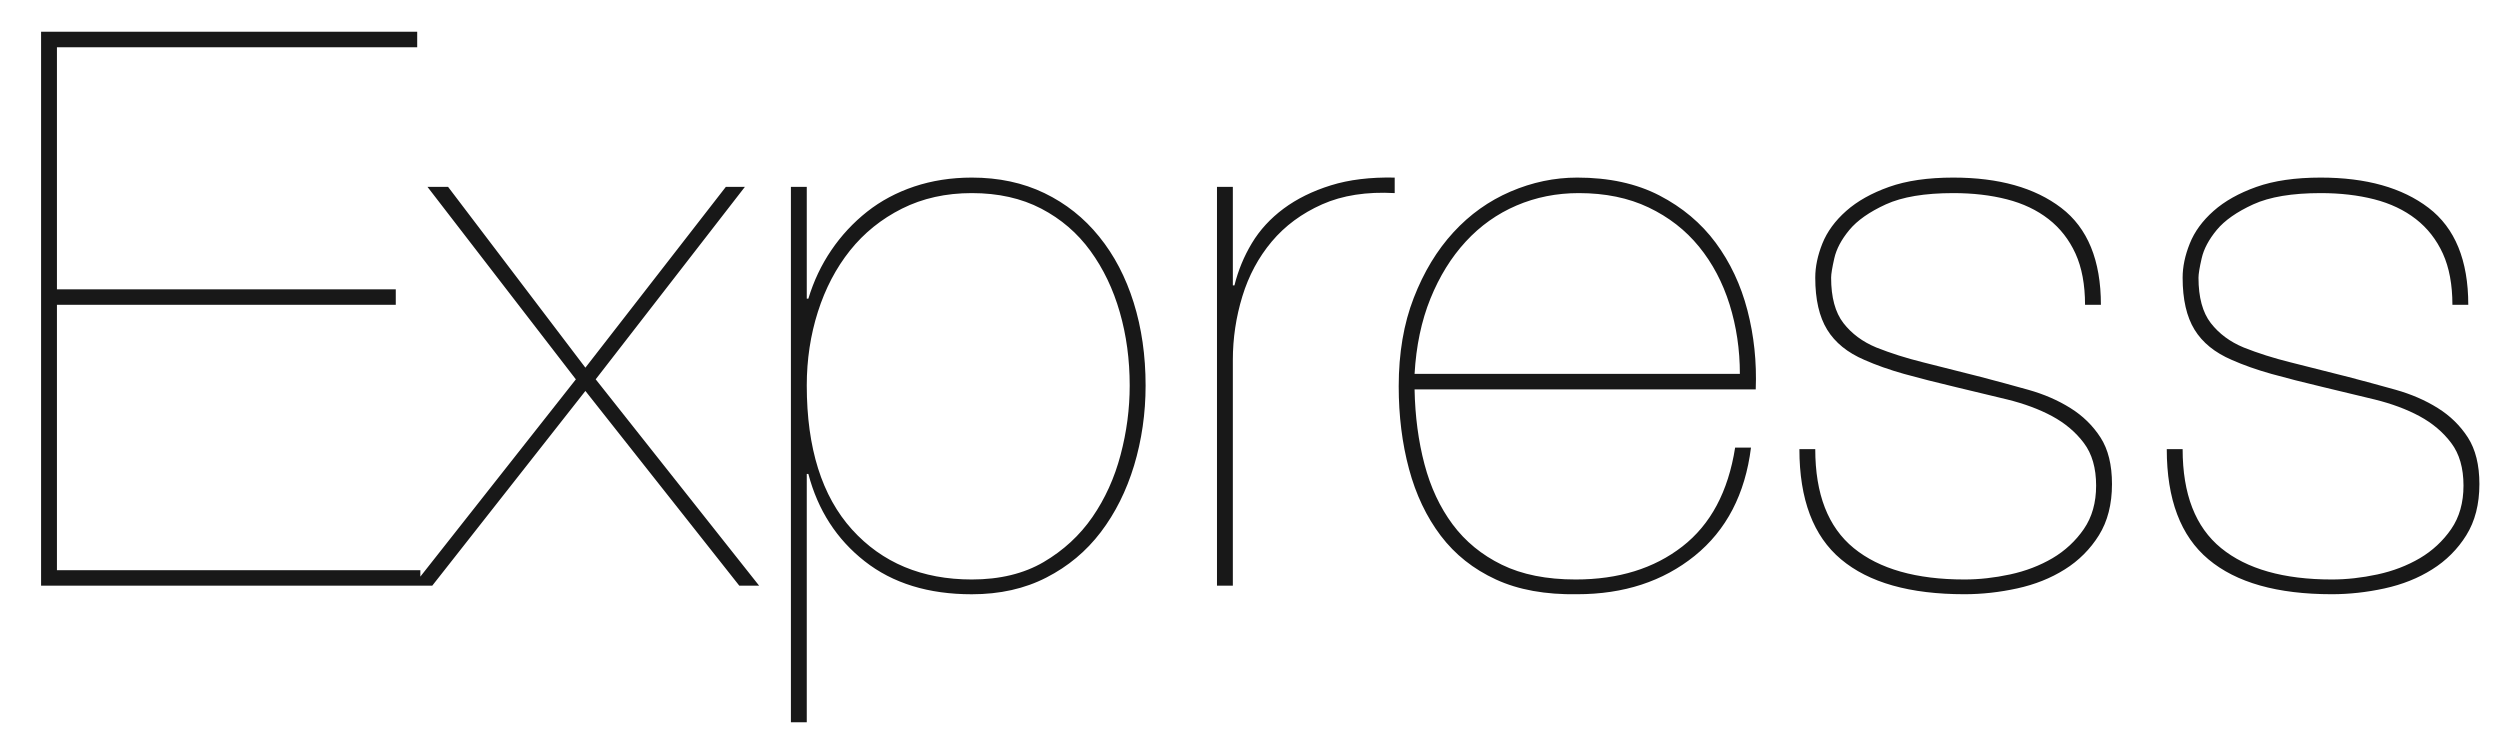 <svg width="58" height="17" viewBox="0 0 58 17" fill="none" xmlns="http://www.w3.org/2000/svg">
<path d="M1.321 13.229V7.072H9.182V6.712H1.321V1.096H9.679V0.736H0.953V13.588H9.752V13.229H1.321H1.321ZM16.839 4.336L13.581 8.53L10.396 4.336H9.918L13.36 8.801L9.586 13.588H10.028L13.581 9.07L17.152 13.588H17.612L13.82 8.8L17.281 4.336H16.839H16.839ZM18.717 16.756V10.996H18.754C18.975 11.836 19.41 12.511 20.061 13.021C20.711 13.532 21.54 13.787 22.546 13.787C23.196 13.787 23.773 13.658 24.276 13.399C24.779 13.142 25.2 12.79 25.537 12.347C25.875 11.903 26.133 11.386 26.311 10.799C26.488 10.21 26.578 9.592 26.578 8.945C26.578 8.248 26.485 7.607 26.301 7.019C26.117 6.431 25.85 5.92 25.5 5.489C25.151 5.056 24.727 4.72 24.23 4.48C23.733 4.24 23.172 4.12 22.546 4.12C22.067 4.12 21.622 4.19 21.211 4.327C20.8 4.465 20.435 4.66 20.116 4.912C19.795 5.166 19.516 5.467 19.288 5.803C19.055 6.145 18.877 6.521 18.754 6.929H18.717V4.336H18.349V16.756H18.717ZM22.546 13.444C21.392 13.444 20.466 13.057 19.766 12.284C19.067 11.509 18.717 10.396 18.717 8.944C18.717 8.344 18.803 7.774 18.975 7.234C19.147 6.694 19.395 6.22 19.72 5.812C20.046 5.404 20.448 5.08 20.926 4.84C21.405 4.6 21.945 4.48 22.546 4.48C23.16 4.48 23.696 4.6 24.157 4.84C24.617 5.08 24.997 5.407 25.298 5.821C25.599 6.235 25.826 6.709 25.979 7.243C26.133 7.777 26.209 8.344 26.209 8.944C26.209 9.485 26.139 10.021 25.997 10.555C25.856 11.089 25.638 11.569 25.344 11.996C25.05 12.421 24.672 12.77 24.212 13.04C23.752 13.309 23.196 13.444 22.546 13.444ZM28.602 13.588V8.35C28.602 7.846 28.676 7.354 28.823 6.874C28.97 6.394 29.197 5.971 29.504 5.605C29.811 5.239 30.201 4.951 30.673 4.741C31.146 4.531 31.707 4.444 32.357 4.48V4.12C31.793 4.108 31.299 4.168 30.876 4.3C30.452 4.432 30.087 4.612 29.78 4.84C29.474 5.068 29.228 5.335 29.044 5.641C28.86 5.947 28.724 6.277 28.639 6.622H28.602V4.336H28.234V13.588H28.602ZM32.818 9.034H40.733C40.758 8.398 40.693 7.786 40.54 7.198C40.387 6.61 40.141 6.088 39.804 5.632C39.466 5.176 39.03 4.81 38.497 4.534C37.963 4.258 37.328 4.12 36.591 4.12C36.064 4.12 35.548 4.228 35.045 4.444C34.542 4.66 34.1 4.975 33.72 5.389C33.339 5.803 33.032 6.31 32.799 6.911C32.566 7.51 32.45 8.194 32.45 8.962C32.45 9.646 32.529 10.286 32.689 10.88C32.848 11.473 33.094 11.99 33.425 12.428C33.757 12.865 34.183 13.204 34.705 13.444C35.226 13.684 35.855 13.798 36.591 13.786C37.671 13.786 38.58 13.489 39.316 12.896C40.052 12.301 40.488 11.464 40.623 10.384H40.255C40.095 11.404 39.687 12.169 39.03 12.679C38.374 13.189 37.549 13.444 36.554 13.444C35.88 13.444 35.309 13.33 34.843 13.102C34.376 12.874 33.996 12.562 33.701 12.166C33.407 11.77 33.189 11.305 33.048 10.771C32.907 10.237 32.83 9.658 32.818 9.034ZM40.365 8.674H32.818C32.855 8.026 32.977 7.444 33.186 6.928C33.395 6.412 33.668 5.971 34.005 5.605C34.342 5.239 34.735 4.96 35.183 4.768C35.631 4.576 36.113 4.48 36.628 4.48C37.242 4.48 37.782 4.591 38.248 4.813C38.714 5.035 39.104 5.338 39.417 5.722C39.73 6.106 39.966 6.553 40.126 7.063C40.285 7.573 40.365 8.11 40.365 8.674ZM48.373 7.072H48.741C48.741 6.04 48.434 5.29 47.82 4.822C47.207 4.354 46.372 4.12 45.317 4.12C44.728 4.12 44.231 4.192 43.826 4.336C43.421 4.48 43.089 4.666 42.832 4.894C42.574 5.122 42.39 5.374 42.279 5.65C42.169 5.926 42.114 6.19 42.114 6.442C42.114 6.946 42.206 7.348 42.39 7.648C42.574 7.948 42.862 8.182 43.255 8.35C43.525 8.47 43.832 8.578 44.175 8.675C44.519 8.771 44.918 8.872 45.372 8.98C45.777 9.076 46.176 9.172 46.569 9.268C46.961 9.365 47.308 9.493 47.609 9.655C47.909 9.817 48.155 10.024 48.345 10.277C48.535 10.528 48.63 10.858 48.63 11.266C48.63 11.662 48.535 11.998 48.345 12.274C48.156 12.549 47.908 12.779 47.618 12.95C47.323 13.123 46.995 13.249 46.633 13.327C46.271 13.405 45.918 13.444 45.575 13.444C44.458 13.444 43.602 13.201 43.007 12.716C42.411 12.229 42.114 11.464 42.114 10.42H41.746C41.746 11.585 42.068 12.437 42.712 12.976C43.356 13.517 44.31 13.786 45.575 13.786C45.98 13.786 46.388 13.741 46.799 13.651C47.21 13.561 47.578 13.415 47.903 13.21C48.226 13.009 48.496 12.738 48.695 12.418C48.897 12.094 48.998 11.698 48.998 11.23C48.998 10.786 48.91 10.426 48.732 10.15C48.554 9.874 48.321 9.646 48.032 9.466C47.744 9.286 47.419 9.145 47.056 9.043C46.692 8.941 46.327 8.842 45.961 8.746C45.511 8.631 45.059 8.517 44.608 8.404C44.222 8.308 43.863 8.194 43.531 8.062C43.212 7.93 42.958 7.741 42.767 7.495C42.577 7.249 42.482 6.898 42.482 6.442C42.482 6.358 42.507 6.208 42.556 5.992C42.605 5.776 42.721 5.557 42.905 5.335C43.089 5.113 43.372 4.915 43.752 4.741C44.133 4.567 44.654 4.48 45.317 4.48C45.771 4.48 46.185 4.528 46.559 4.624C46.934 4.72 47.256 4.873 47.526 5.083C47.796 5.293 48.004 5.56 48.152 5.884C48.299 6.208 48.373 6.604 48.373 7.072ZM56.896 7.072H57.264C57.264 6.04 56.957 5.29 56.343 4.822C55.73 4.354 54.895 4.12 53.84 4.12C53.251 4.12 52.754 4.192 52.349 4.336C51.944 4.48 51.612 4.666 51.355 4.894C51.097 5.122 50.913 5.374 50.803 5.65C50.692 5.926 50.637 6.19 50.637 6.442C50.637 6.946 50.729 7.348 50.913 7.648C51.097 7.948 51.386 8.182 51.778 8.35C52.048 8.47 52.355 8.578 52.699 8.675C53.042 8.771 53.441 8.872 53.895 8.98C54.3 9.076 54.699 9.172 55.092 9.268C55.484 9.365 55.831 9.493 56.132 9.655C56.432 9.817 56.678 10.024 56.868 10.277C57.058 10.528 57.153 10.858 57.153 11.266C57.153 11.662 57.058 11.998 56.868 12.274C56.679 12.549 56.431 12.779 56.141 12.95C55.846 13.123 55.518 13.249 55.156 13.327C54.794 13.405 54.441 13.444 54.098 13.444C52.981 13.444 52.125 13.201 51.53 12.716C50.934 12.229 50.637 11.464 50.637 10.42H50.269C50.269 11.585 50.591 12.437 51.235 12.976C51.879 13.517 52.834 13.786 54.098 13.786C54.503 13.786 54.911 13.741 55.322 13.651C55.733 13.561 56.101 13.415 56.426 13.21C56.749 13.009 57.02 12.738 57.218 12.418C57.42 12.094 57.522 11.698 57.522 11.23C57.522 10.786 57.432 10.426 57.255 10.15C57.077 9.874 56.844 9.646 56.555 9.466C56.267 9.286 55.941 9.145 55.58 9.043C55.215 8.941 54.85 8.842 54.484 8.746C54.033 8.631 53.583 8.517 53.131 8.404C52.745 8.308 52.386 8.194 52.054 8.062C51.735 7.93 51.481 7.741 51.29 7.495C51.1 7.249 51.005 6.898 51.005 6.442C51.005 6.358 51.029 6.208 51.079 5.992C51.128 5.776 51.245 5.557 51.428 5.335C51.612 5.113 51.895 4.915 52.275 4.741C52.656 4.567 53.177 4.48 53.84 4.48C54.294 4.48 54.708 4.528 55.083 4.624C55.457 4.72 55.779 4.873 56.049 5.083C56.319 5.293 56.527 5.56 56.675 5.884C56.822 6.208 56.896 6.604 56.896 7.072Z" fill="#181818"/>
</svg>
